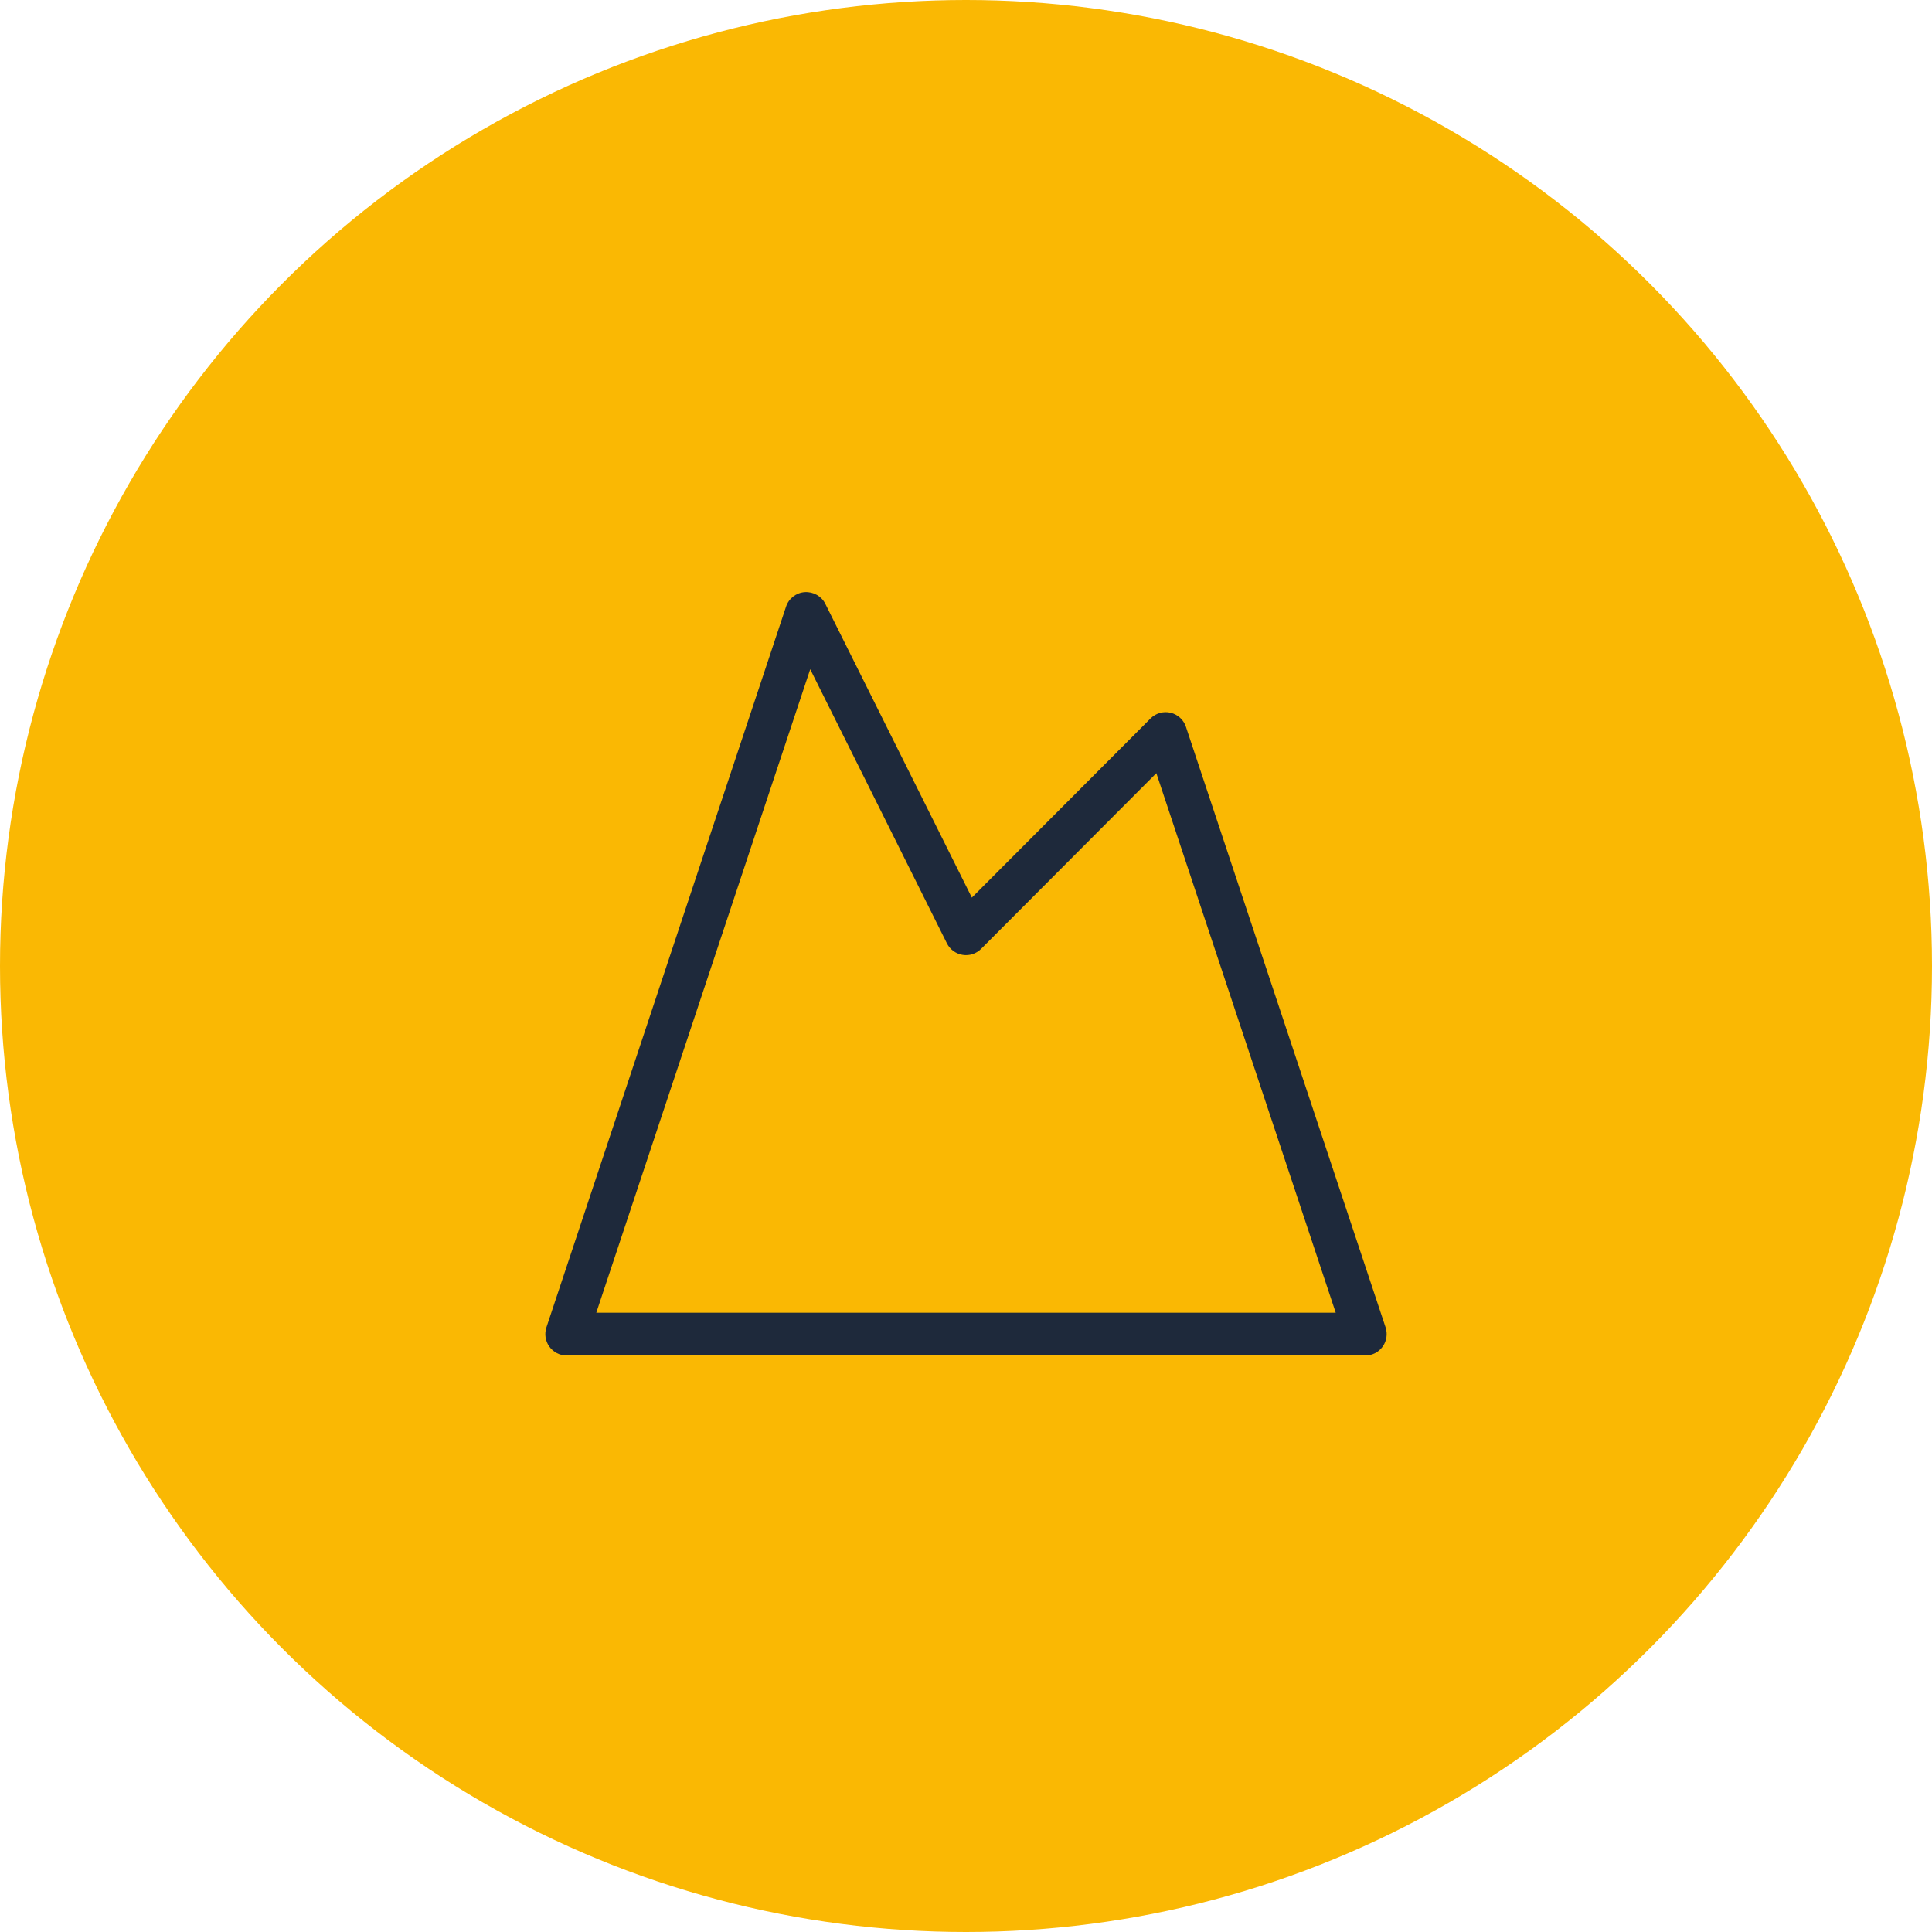 <svg width="124" height="124" viewBox="0 0 124 124" fill="none" xmlns="http://www.w3.org/2000/svg">
<circle cx="62" cy="62" r="62" fill="#FAB803"/>
<path d="M87.63 87H36.37C35.93 87 35.516 86.788 35.259 86.43C35.001 86.072 34.931 85.611 35.071 85.192L50.449 38.939C50.624 38.411 51.098 38.042 51.651 38.003C52.2 37.967 52.726 38.261 52.973 38.758L62.376 57.611L73.847 46.11C74.183 45.773 74.67 45.635 75.13 45.744C75.593 45.854 75.965 46.195 76.115 46.647L88.93 85.192C89.069 85.611 88.999 86.072 88.742 86.43C88.484 86.788 88.071 87 87.63 87ZM38.271 84.253H85.73L74.217 49.624L62.969 60.901C62.658 61.213 62.216 61.358 61.781 61.285C61.346 61.215 60.971 60.939 60.774 60.544L52.002 42.952L38.271 84.253Z" fill="#1E293B"/>
</svg>
